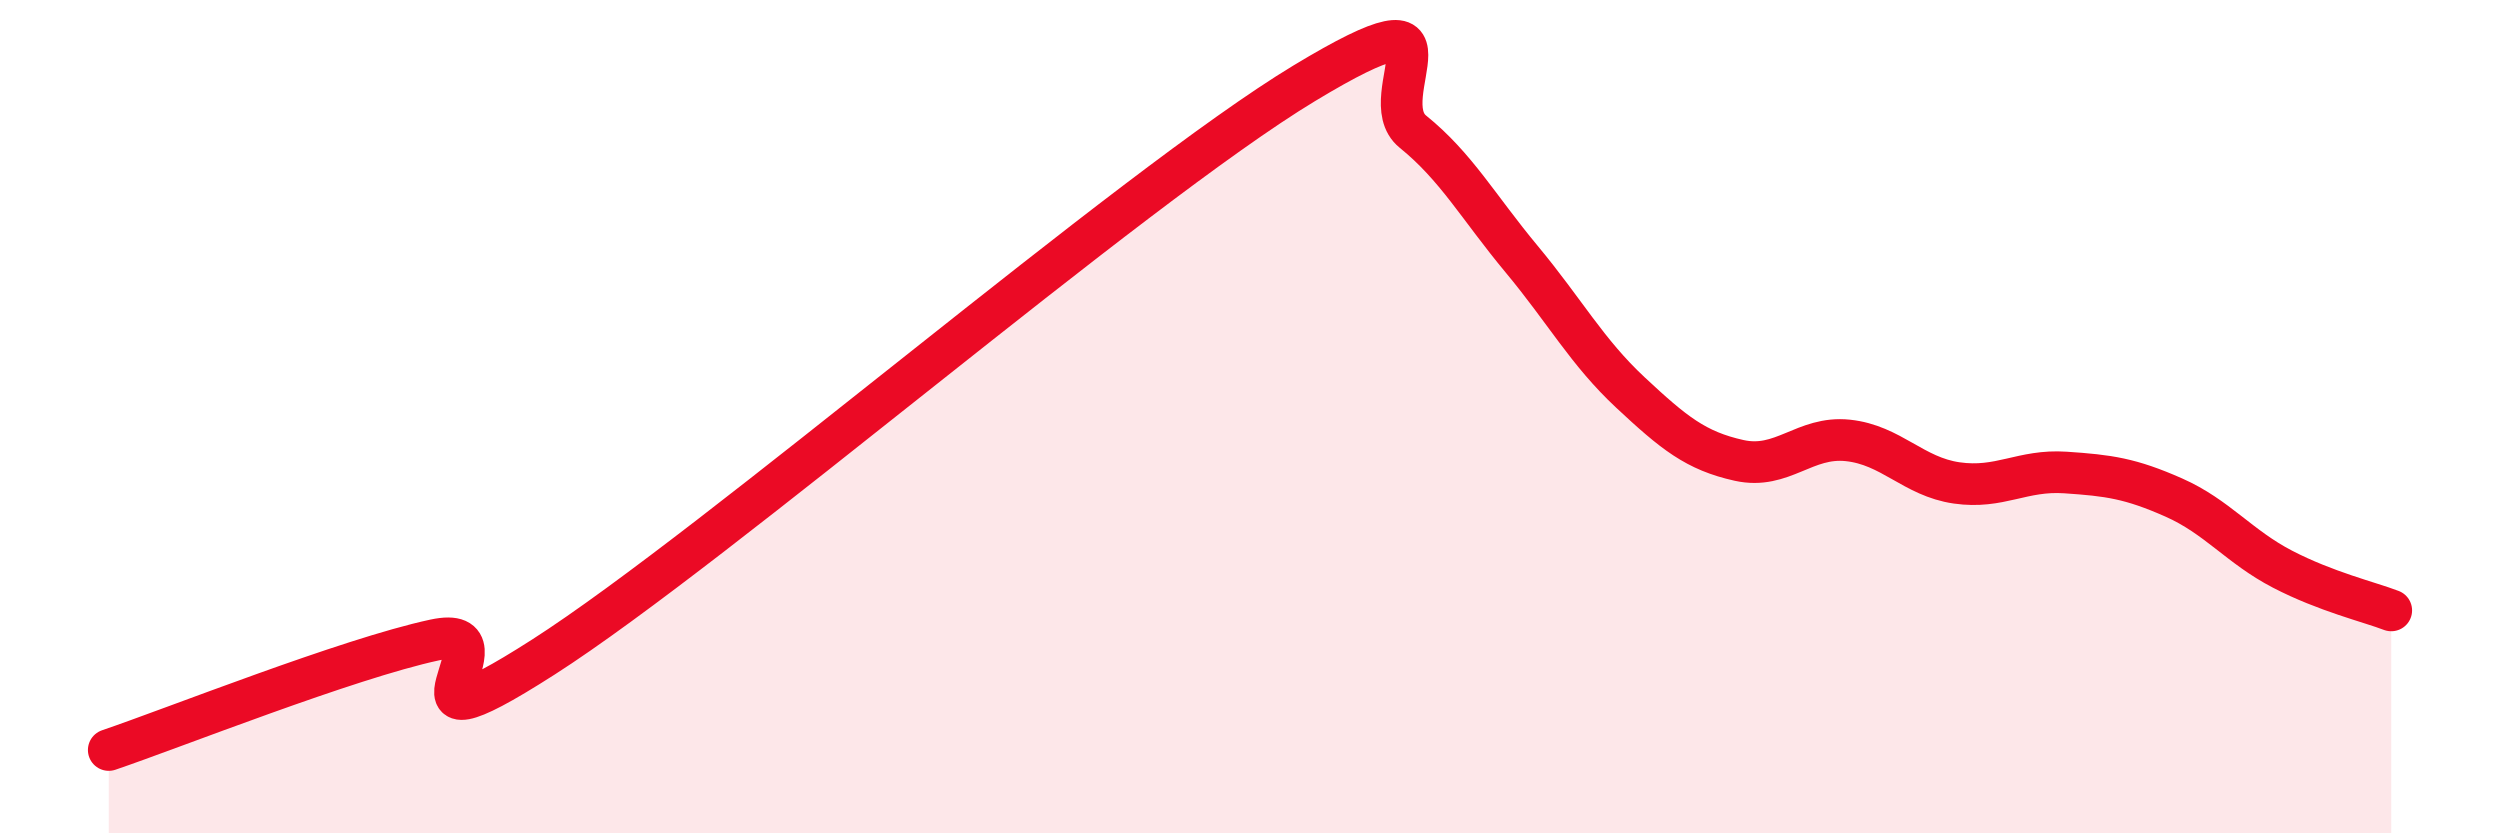 
    <svg width="60" height="20" viewBox="0 0 60 20" xmlns="http://www.w3.org/2000/svg">
      <path
        d="M 2.61,18 C 4.17,17.47 8.34,15.81 10.43,15.36 C 12.52,14.91 8.87,18.44 13.04,15.77 C 17.21,13.1 27.13,4.52 31.3,2 C 35.47,-0.52 32.87,2.32 33.91,3.16 C 34.95,4 35.48,4.97 36.52,6.22 C 37.56,7.47 38.09,8.45 39.13,9.42 C 40.17,10.39 40.7,10.82 41.74,11.05 C 42.78,11.28 43.31,10.46 44.35,10.57 C 45.39,10.68 45.92,11.44 46.96,11.59 C 48,11.74 48.53,11.27 49.57,11.34 C 50.61,11.41 51.13,11.48 52.17,11.94 C 53.21,12.4 53.74,13.12 54.78,13.66 C 55.82,14.2 56.87,14.45 57.39,14.65L57.39 20L2.61 20Z"
        fill="#EB0A25"
        opacity="0.1"
        stroke-linecap="round"
        stroke-linejoin="round"
      />
      <path
        d="M 2.61,18 C 4.17,17.47 8.34,15.81 10.43,15.36 C 12.52,14.91 8.87,18.44 13.04,15.77 C 17.21,13.1 27.13,4.52 31.3,2 C 35.47,-0.52 32.87,2.32 33.91,3.16 C 34.95,4 35.48,4.97 36.52,6.22 C 37.56,7.47 38.09,8.45 39.13,9.42 C 40.17,10.39 40.7,10.82 41.74,11.05 C 42.78,11.28 43.31,10.46 44.35,10.57 C 45.39,10.68 45.92,11.44 46.96,11.59 C 48,11.74 48.53,11.27 49.57,11.34 C 50.61,11.41 51.13,11.48 52.17,11.94 C 53.21,12.4 53.74,13.12 54.78,13.66 C 55.82,14.2 56.87,14.45 57.39,14.65"
        stroke="#EB0A25"
        stroke-width="1"
        fill="none"
        stroke-linecap="round"
        stroke-linejoin="round"
      />
    </svg>
  